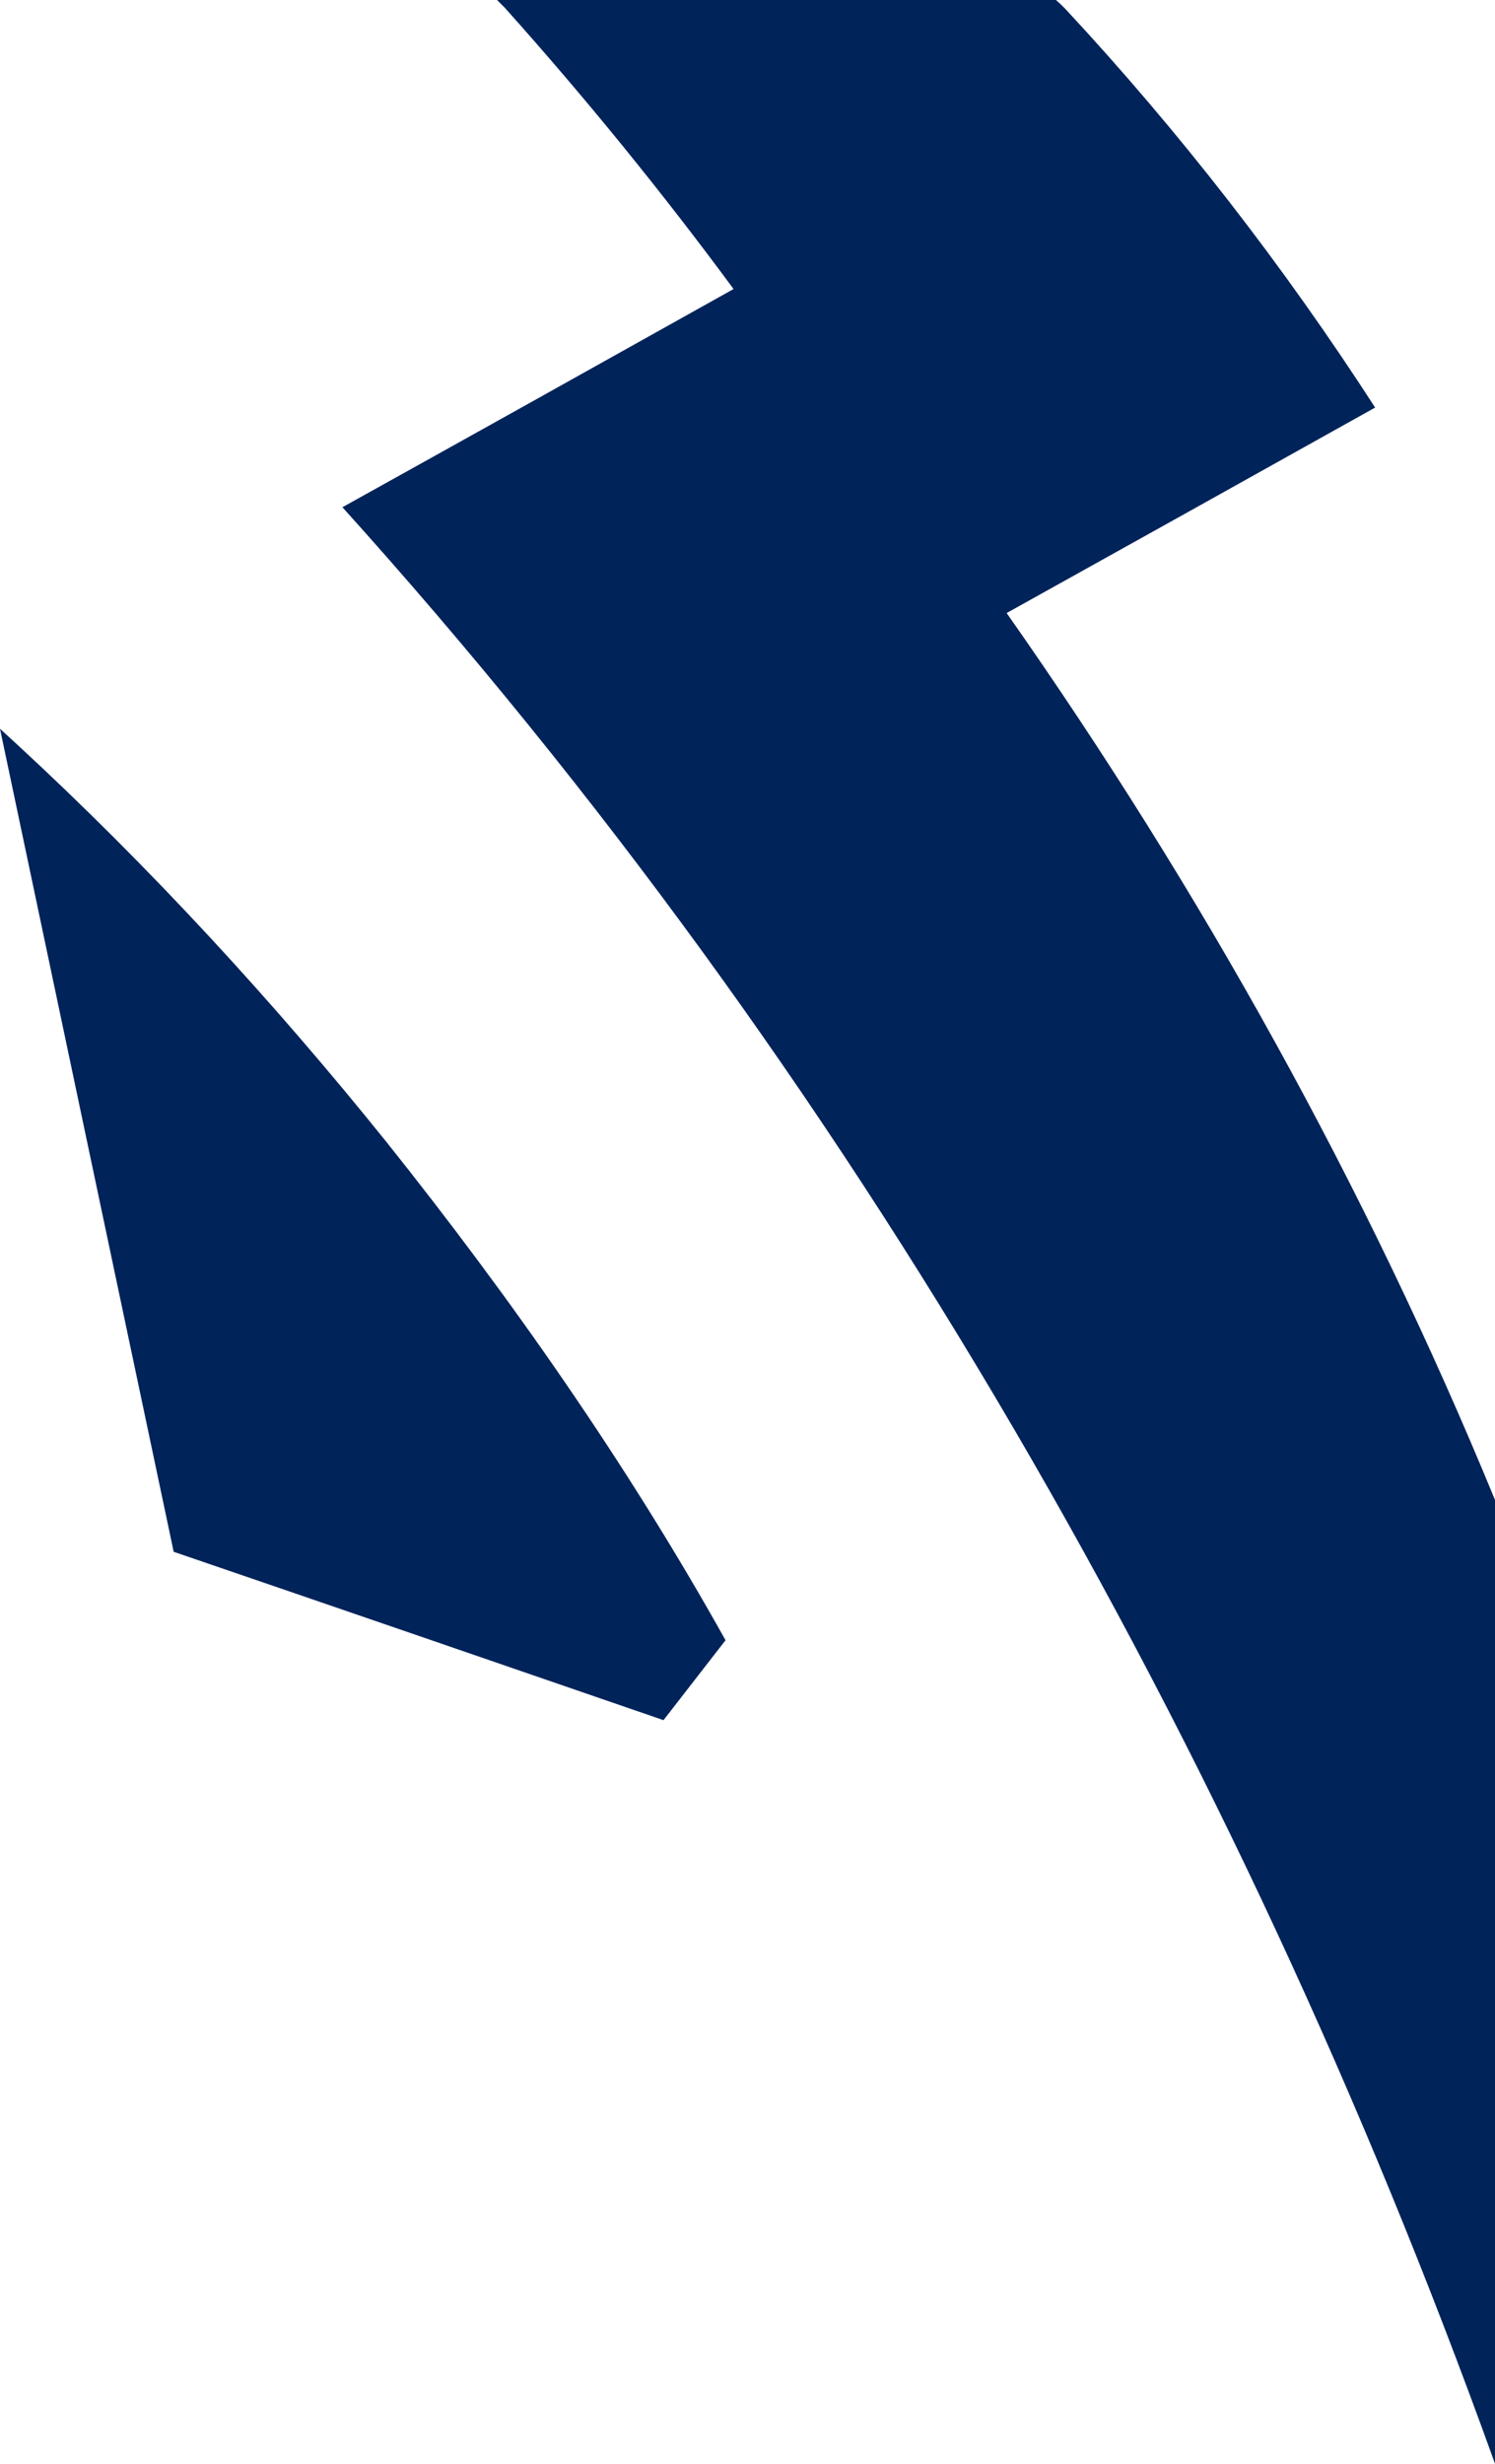 <svg xmlns="http://www.w3.org/2000/svg" version="1.1" viewBox="151.37 0 223.63 368.33">
<path d="M 225.72 0.00 L 309.33 0.00 L 310.09 0.70 L 310.70 1.30 C 327.88 19.76 343.38 39.75 357.07 60.93 C 338.71 71.19 320.33 81.43 301.95 91.65 C 331.04 133.06 355.75 177.42 375.00 224.24 L 375.00 368.33 L 374.79 367.74 C 336.13 260.48 279.11 160.62 202.59 75.83 C 222.11 64.99 241.61 54.11 261.10 43.21 C 250.37 28.67 238.95 14.64 226.89 1.17 L 225.72 0.00 Z" fill="#00235a"></path>
<path d="M 151.37 108.95 C 152.21 109.72 153.05 110.49 153.89 111.26 C 173.79 129.63 192.26 149.69 209.23 170.79 C 227.94 194.23 245.26 219.01 259.90 245.21 C 256.80 249.19 253.71 253.17 250.62 257.16 C 226.20 248.75 201.78 240.34 177.35 231.99 C 168.69 190.97 160.01 149.97 151.37 108.95 Z" fill="#00235a"></path>
</svg>